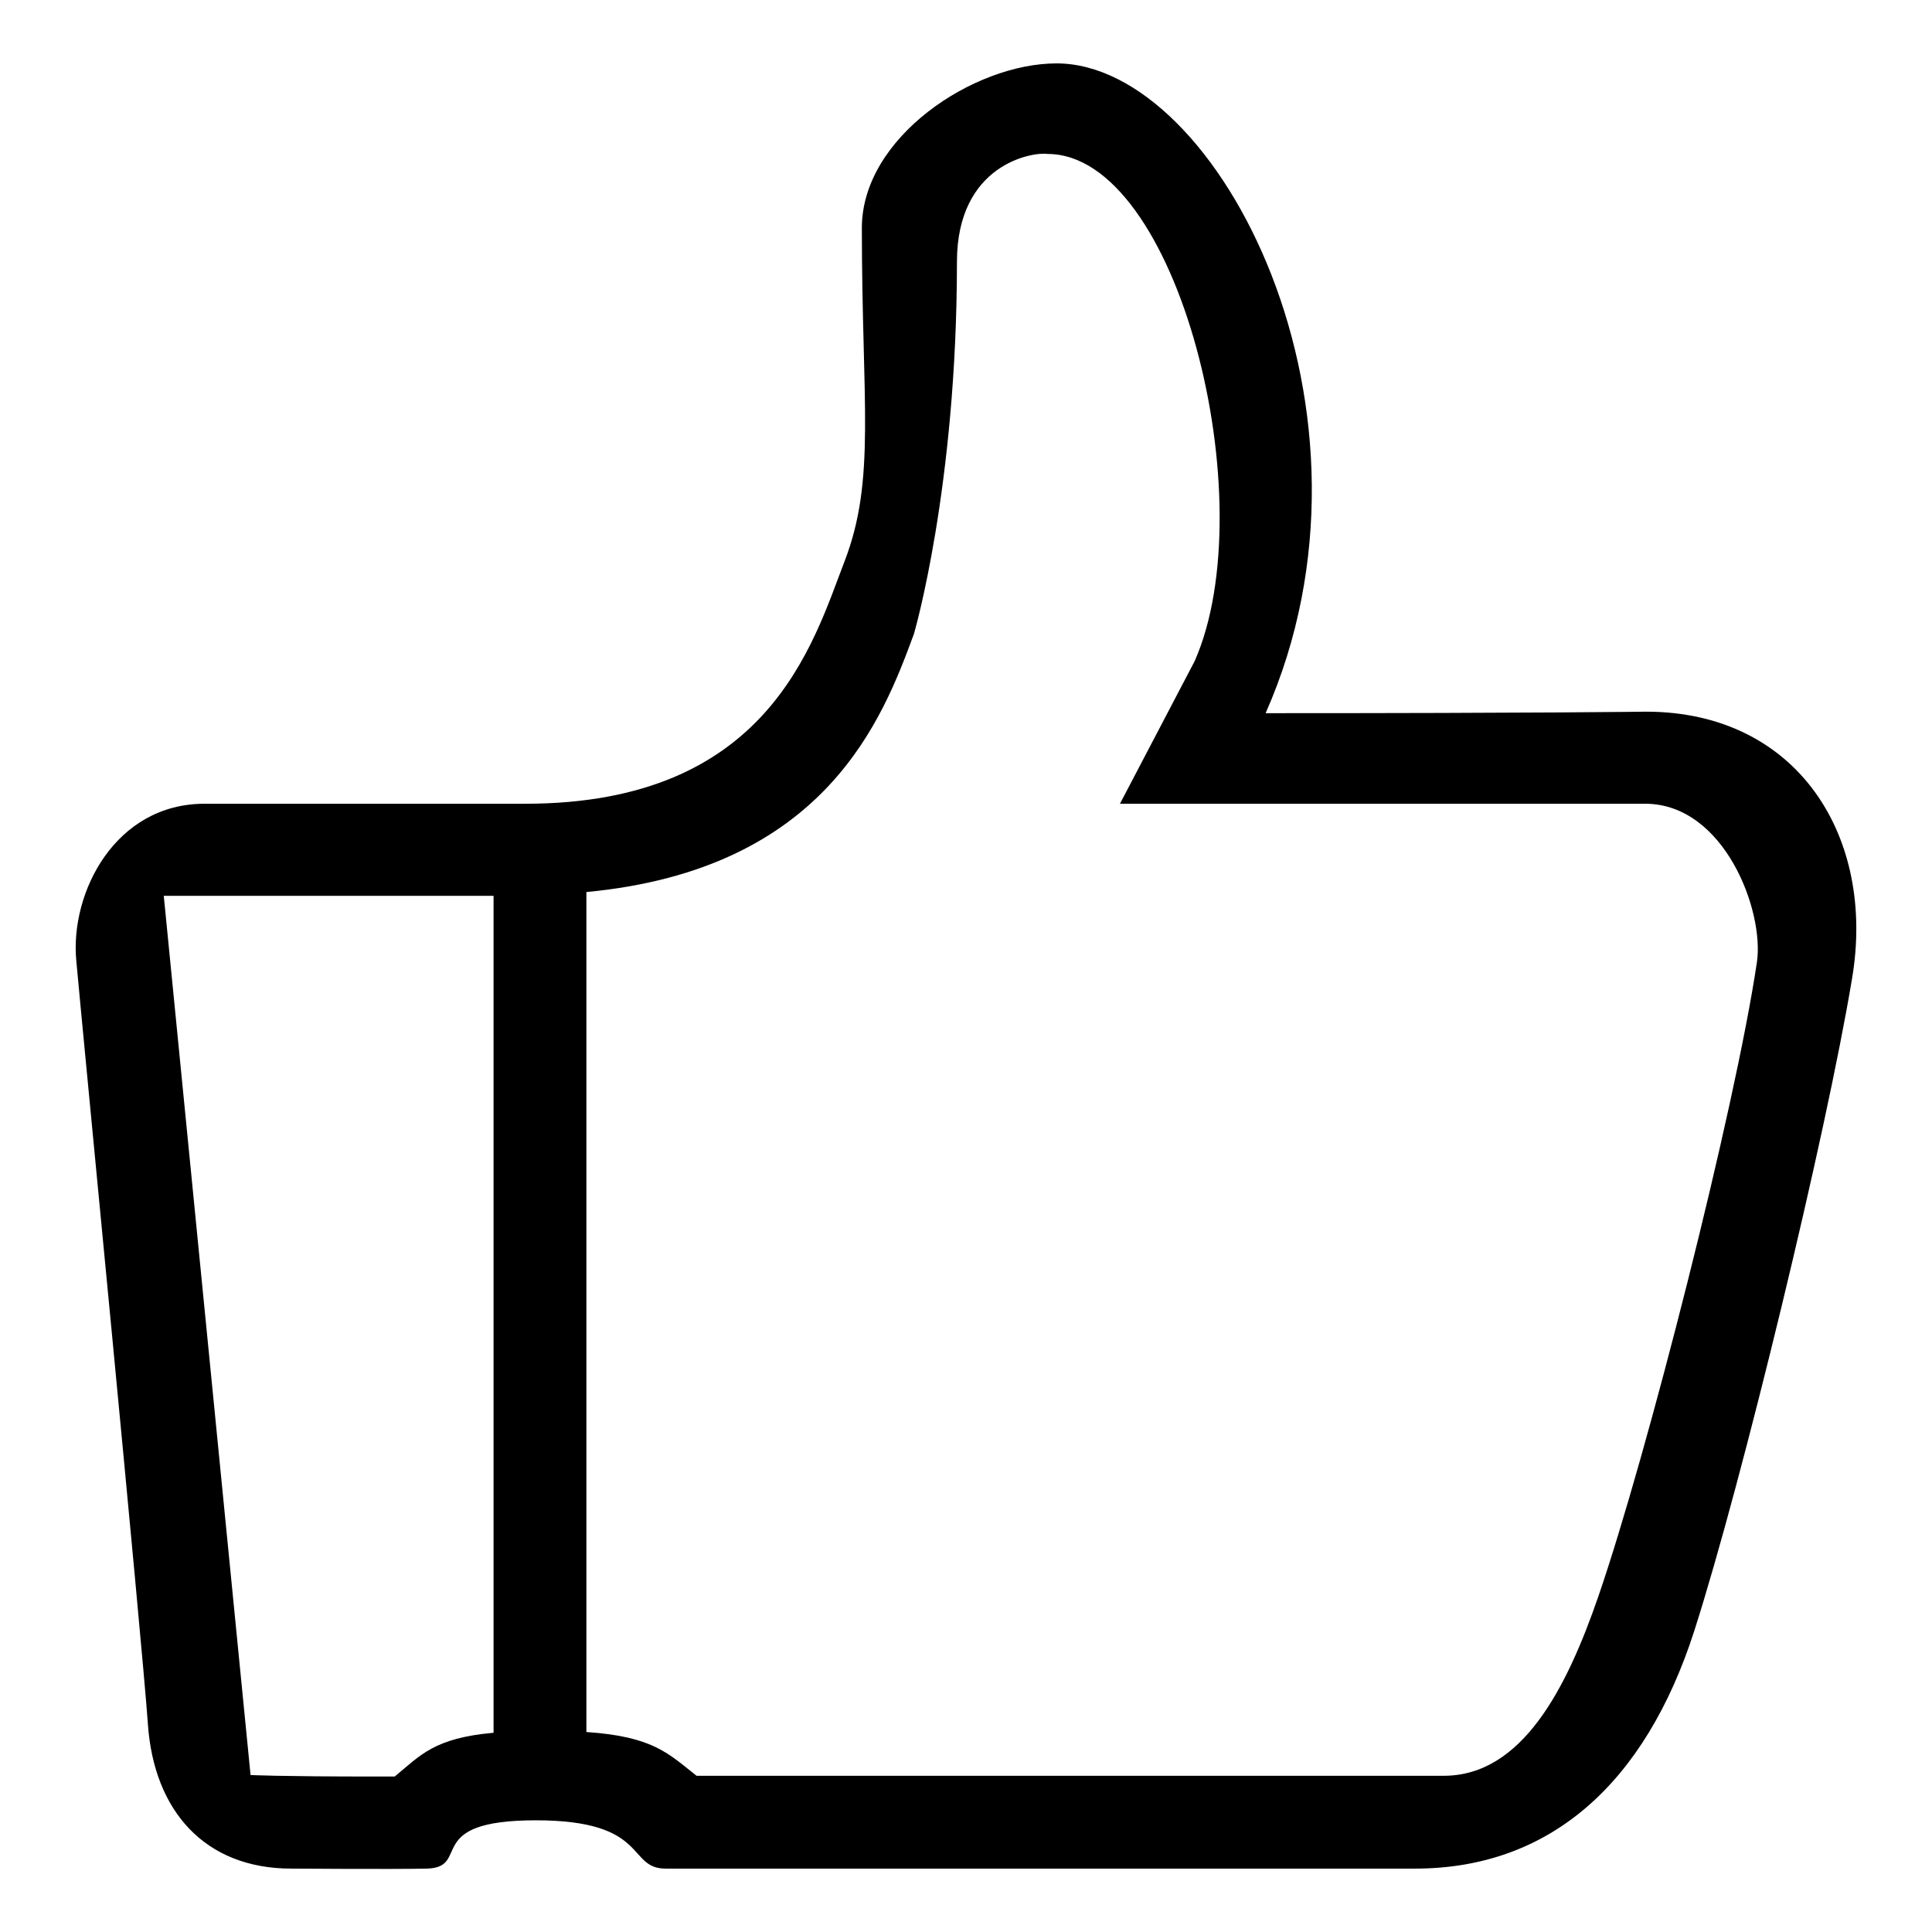 <?xml version="1.0" encoding="utf-8"?>
<!-- Svg Vector Icons : http://www.onlinewebfonts.com/icon -->
<!DOCTYPE svg PUBLIC "-//W3C//DTD SVG 1.1//EN" "http://www.w3.org/Graphics/SVG/1.1/DTD/svg11.dtd">
<svg version="1.1" xmlns="http://www.w3.org/2000/svg" xmlns:xlink="http://www.w3.org/1999/xlink" x="0px" y="0px" viewBox="0 0 256 256" enable-background="new 0 0 256 256" xml:space="preserve">
<g> <path fill="#000000" d="M218.1,94.3c0,0-13.8,0.2-50.4,0.2c17.6-39.8-6.2-86.1-27.7-86.1c-11,0-25.8,9.8-25.8,21.8 c0,23.2,1.9,33.3-2.3,44.2c-4.2,10.9-10.1,32.1-42.3,32.1c-22.5,0-42.5,0-42.5,0c-11.8,0-17.8,11.7-17,20.7 c0.8,9,8.7,89.9,9.5,101.3c0.8,11.4,7.5,19.1,19,19.1c0,0,13.3,0.1,18,0c5.9-0.2-0.7-6.4,14.4-6.4c15.1,0,12,6.4,17.2,6.4 c36.1,0,99.3,0,99.3,0c17.9,0,30.5-11.3,37-31.5c6.4-20,17.5-65.9,20.9-86.4C248.6,110.9,238.2,94.3,218.1,94.3z M52.3,235.4h-2.5 c-12.9,0-16.6-0.2-16.6-0.2L21.7,118.7h43.7v110.9C57.5,230.3,55.7,232.6,52.3,235.4z M232.8,127.5c-2.9,19.5-14.6,65.4-21,84 c-4.2,12.2-10.1,23.8-20.5,23.8h-99c-3.7-2.9-5.7-5.2-14.6-5.8V118.2c31.8-3,39.3-23.1,43.4-34.2c0,0,5.7-19.4,5.7-49.3 c0-13,10.1-14.6,12-14.3c17.3,0,28.8,46.1,19.5,67.2l-9.9,18.9h69.7C228.5,106.6,233.8,120.7,232.8,127.5z"/></g>
</svg>